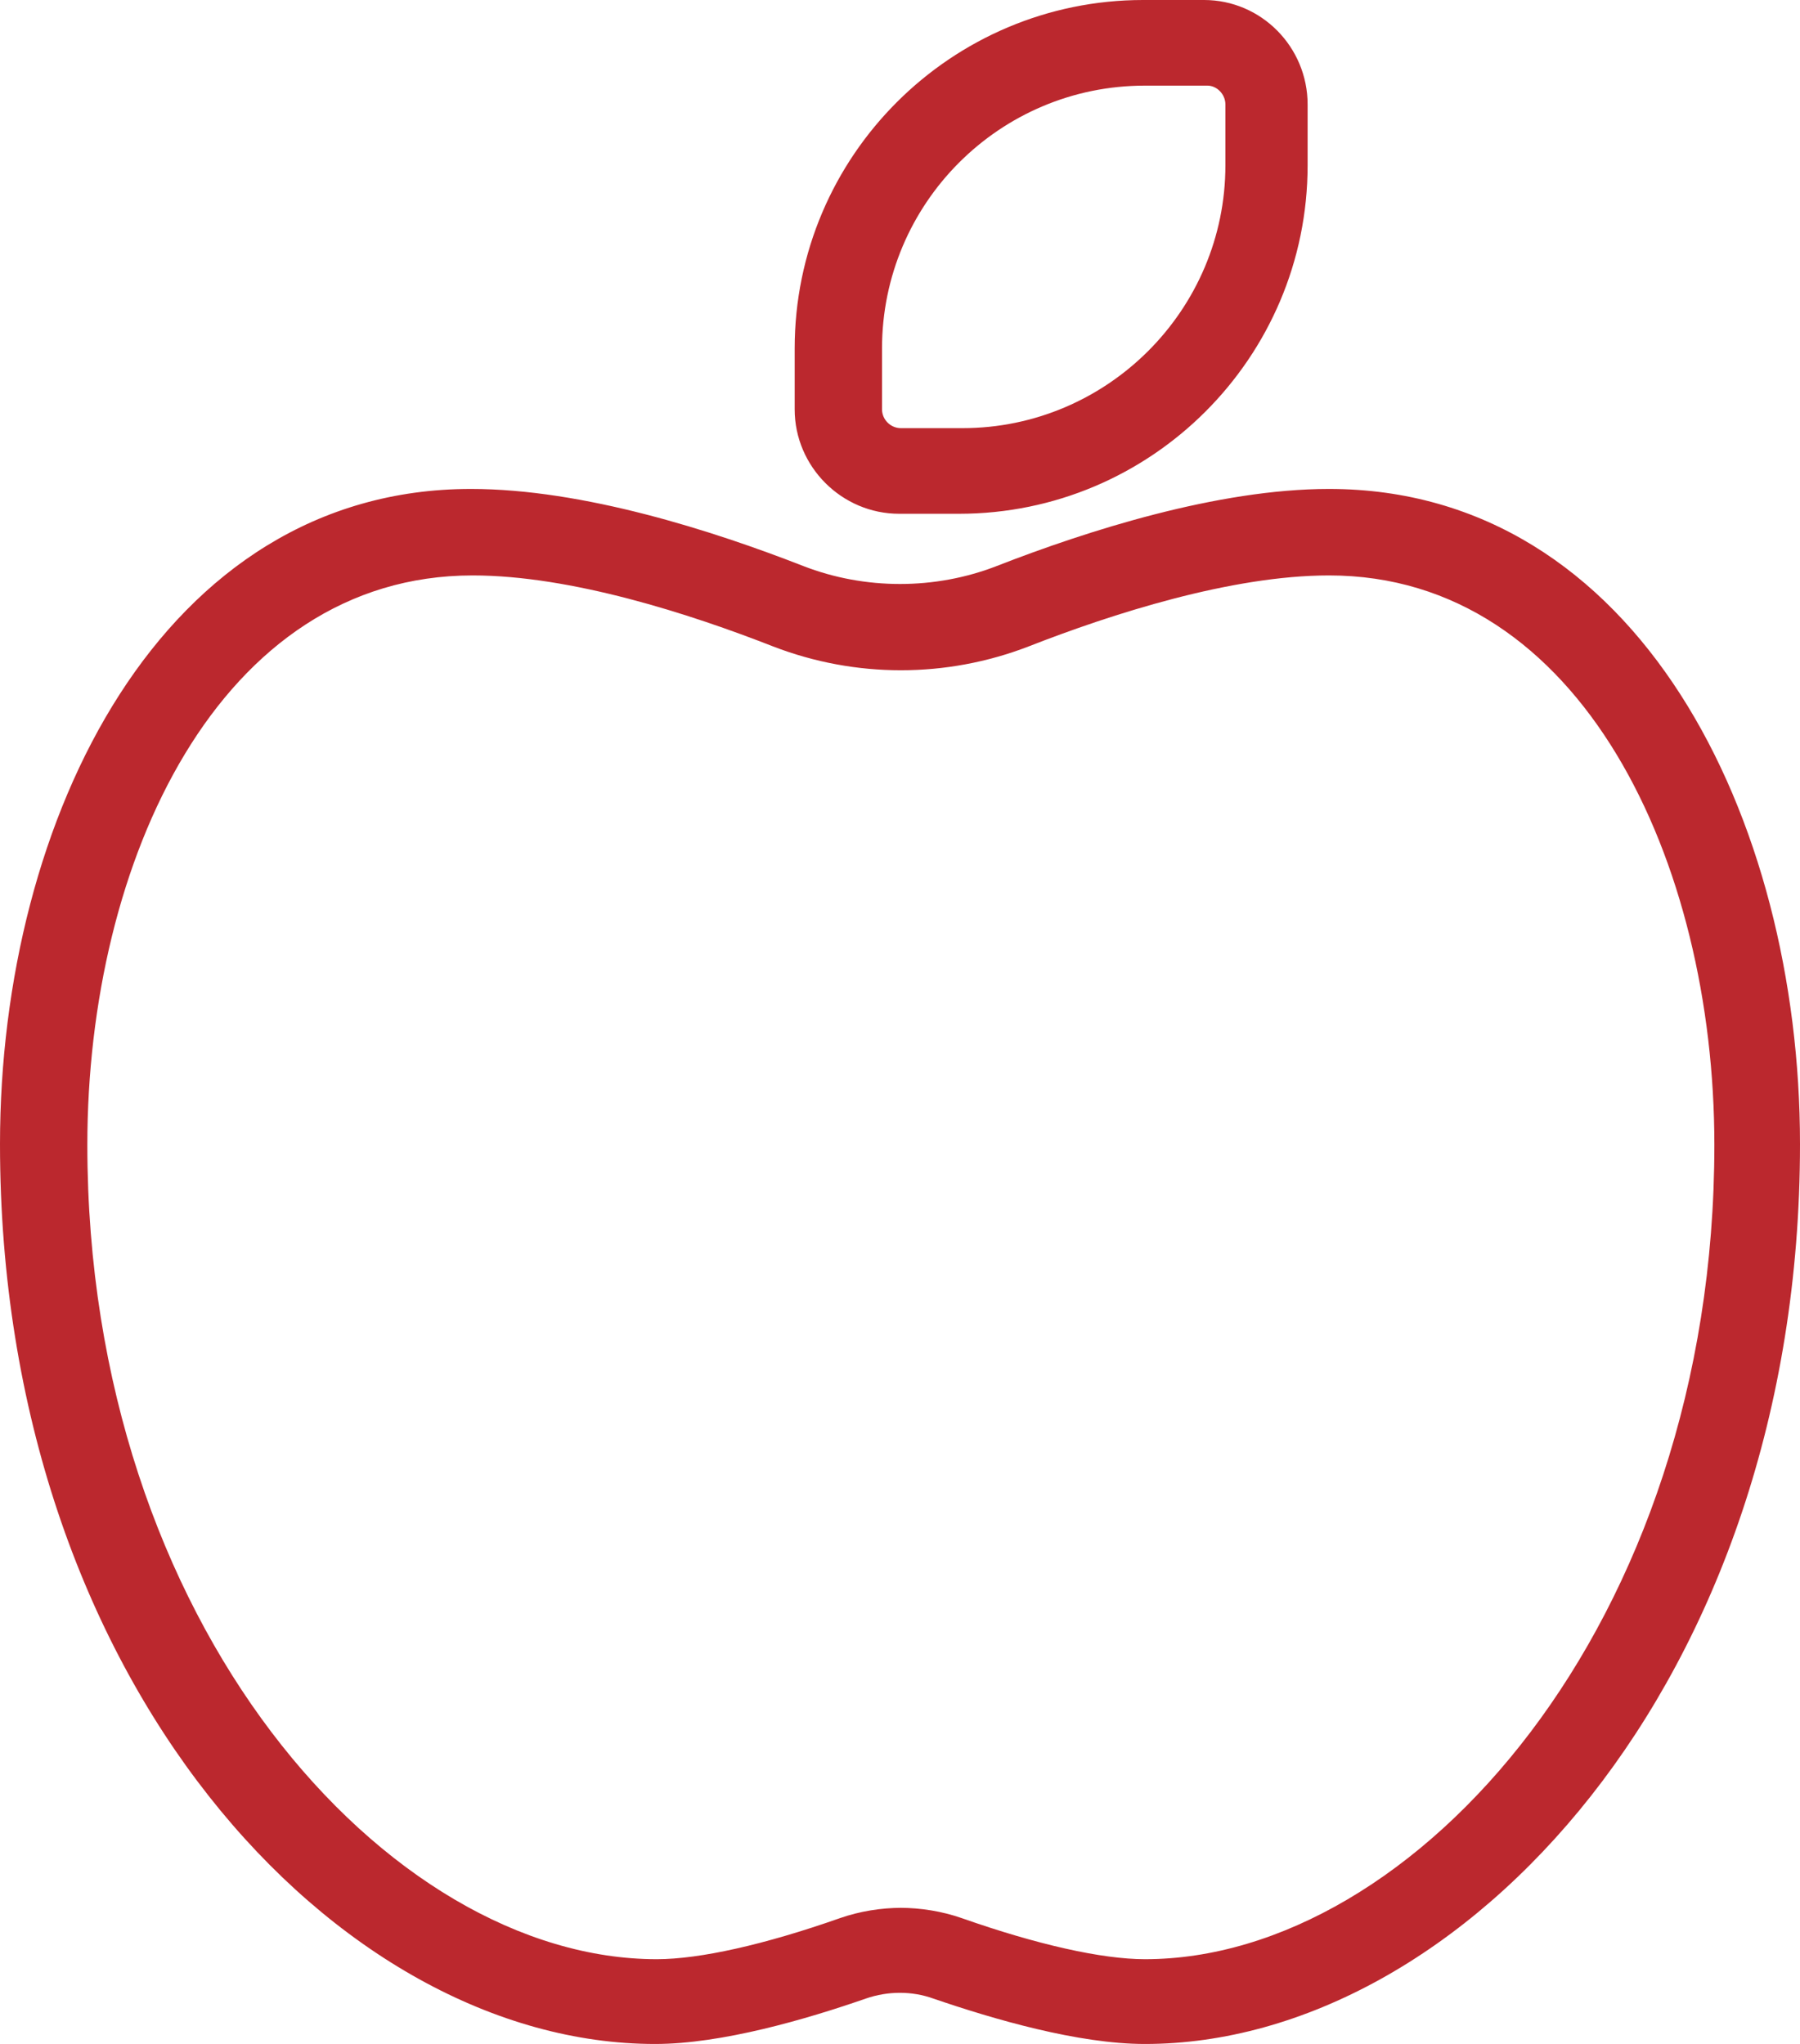 <?xml version="1.0" encoding="UTF-8"?><svg id="Layer_1" xmlns="http://www.w3.org/2000/svg" viewBox="0 0 21.02 23.87"><defs><style>.cls-1{fill:#bb282e;}</style></defs><path class="cls-1" d="M13.37,23.87c-.78,0-1.77-.29-2.47-.53-.25-.09-.53-.09-.79,0-.69.24-1.68.53-2.46.53-3.7,0-7.65-4.22-7.65-10.51,0-3.8,1.89-7.65,5.5-7.65,1.31,0,2.83.49,3.88.9.72.28,1.54.28,2.26,0,1.05-.41,2.58-.9,3.88-.9,3.61,0,5.5,3.85,5.5,7.65,0,6.29-3.96,10.51-7.65,10.51ZM10.51,22.28c.24,0,.49.04.72.12.88.31,1.64.48,2.14.48,3.14,0,6.65-3.9,6.65-9.51,0-3.3-1.55-6.65-4.5-6.65-1.14,0-2.54.45-3.51.83-.96.37-2.02.37-2.98,0-.97-.38-2.36-.83-3.51-.83-2.96,0-4.5,3.34-4.5,6.65,0,5.6,3.51,9.51,6.65,9.51.5,0,1.26-.17,2.14-.48.23-.08.48-.12.72-.12ZM11.22,6h-.72c-.67,0-1.22-.55-1.22-1.22v-.71c0-2.25,1.83-4.07,4.07-4.07h.71c.67,0,1.21.55,1.21,1.22v.71c0,2.25-1.83,4.07-4.07,4.07ZM13.37,1c-1.7,0-3.07,1.38-3.07,3.07v.71c0,.12.1.22.22.22h.72c1.69,0,3.07-1.38,3.07-3.07v-.71c0-.12-.1-.22-.21-.22h-.71Z"/></svg>